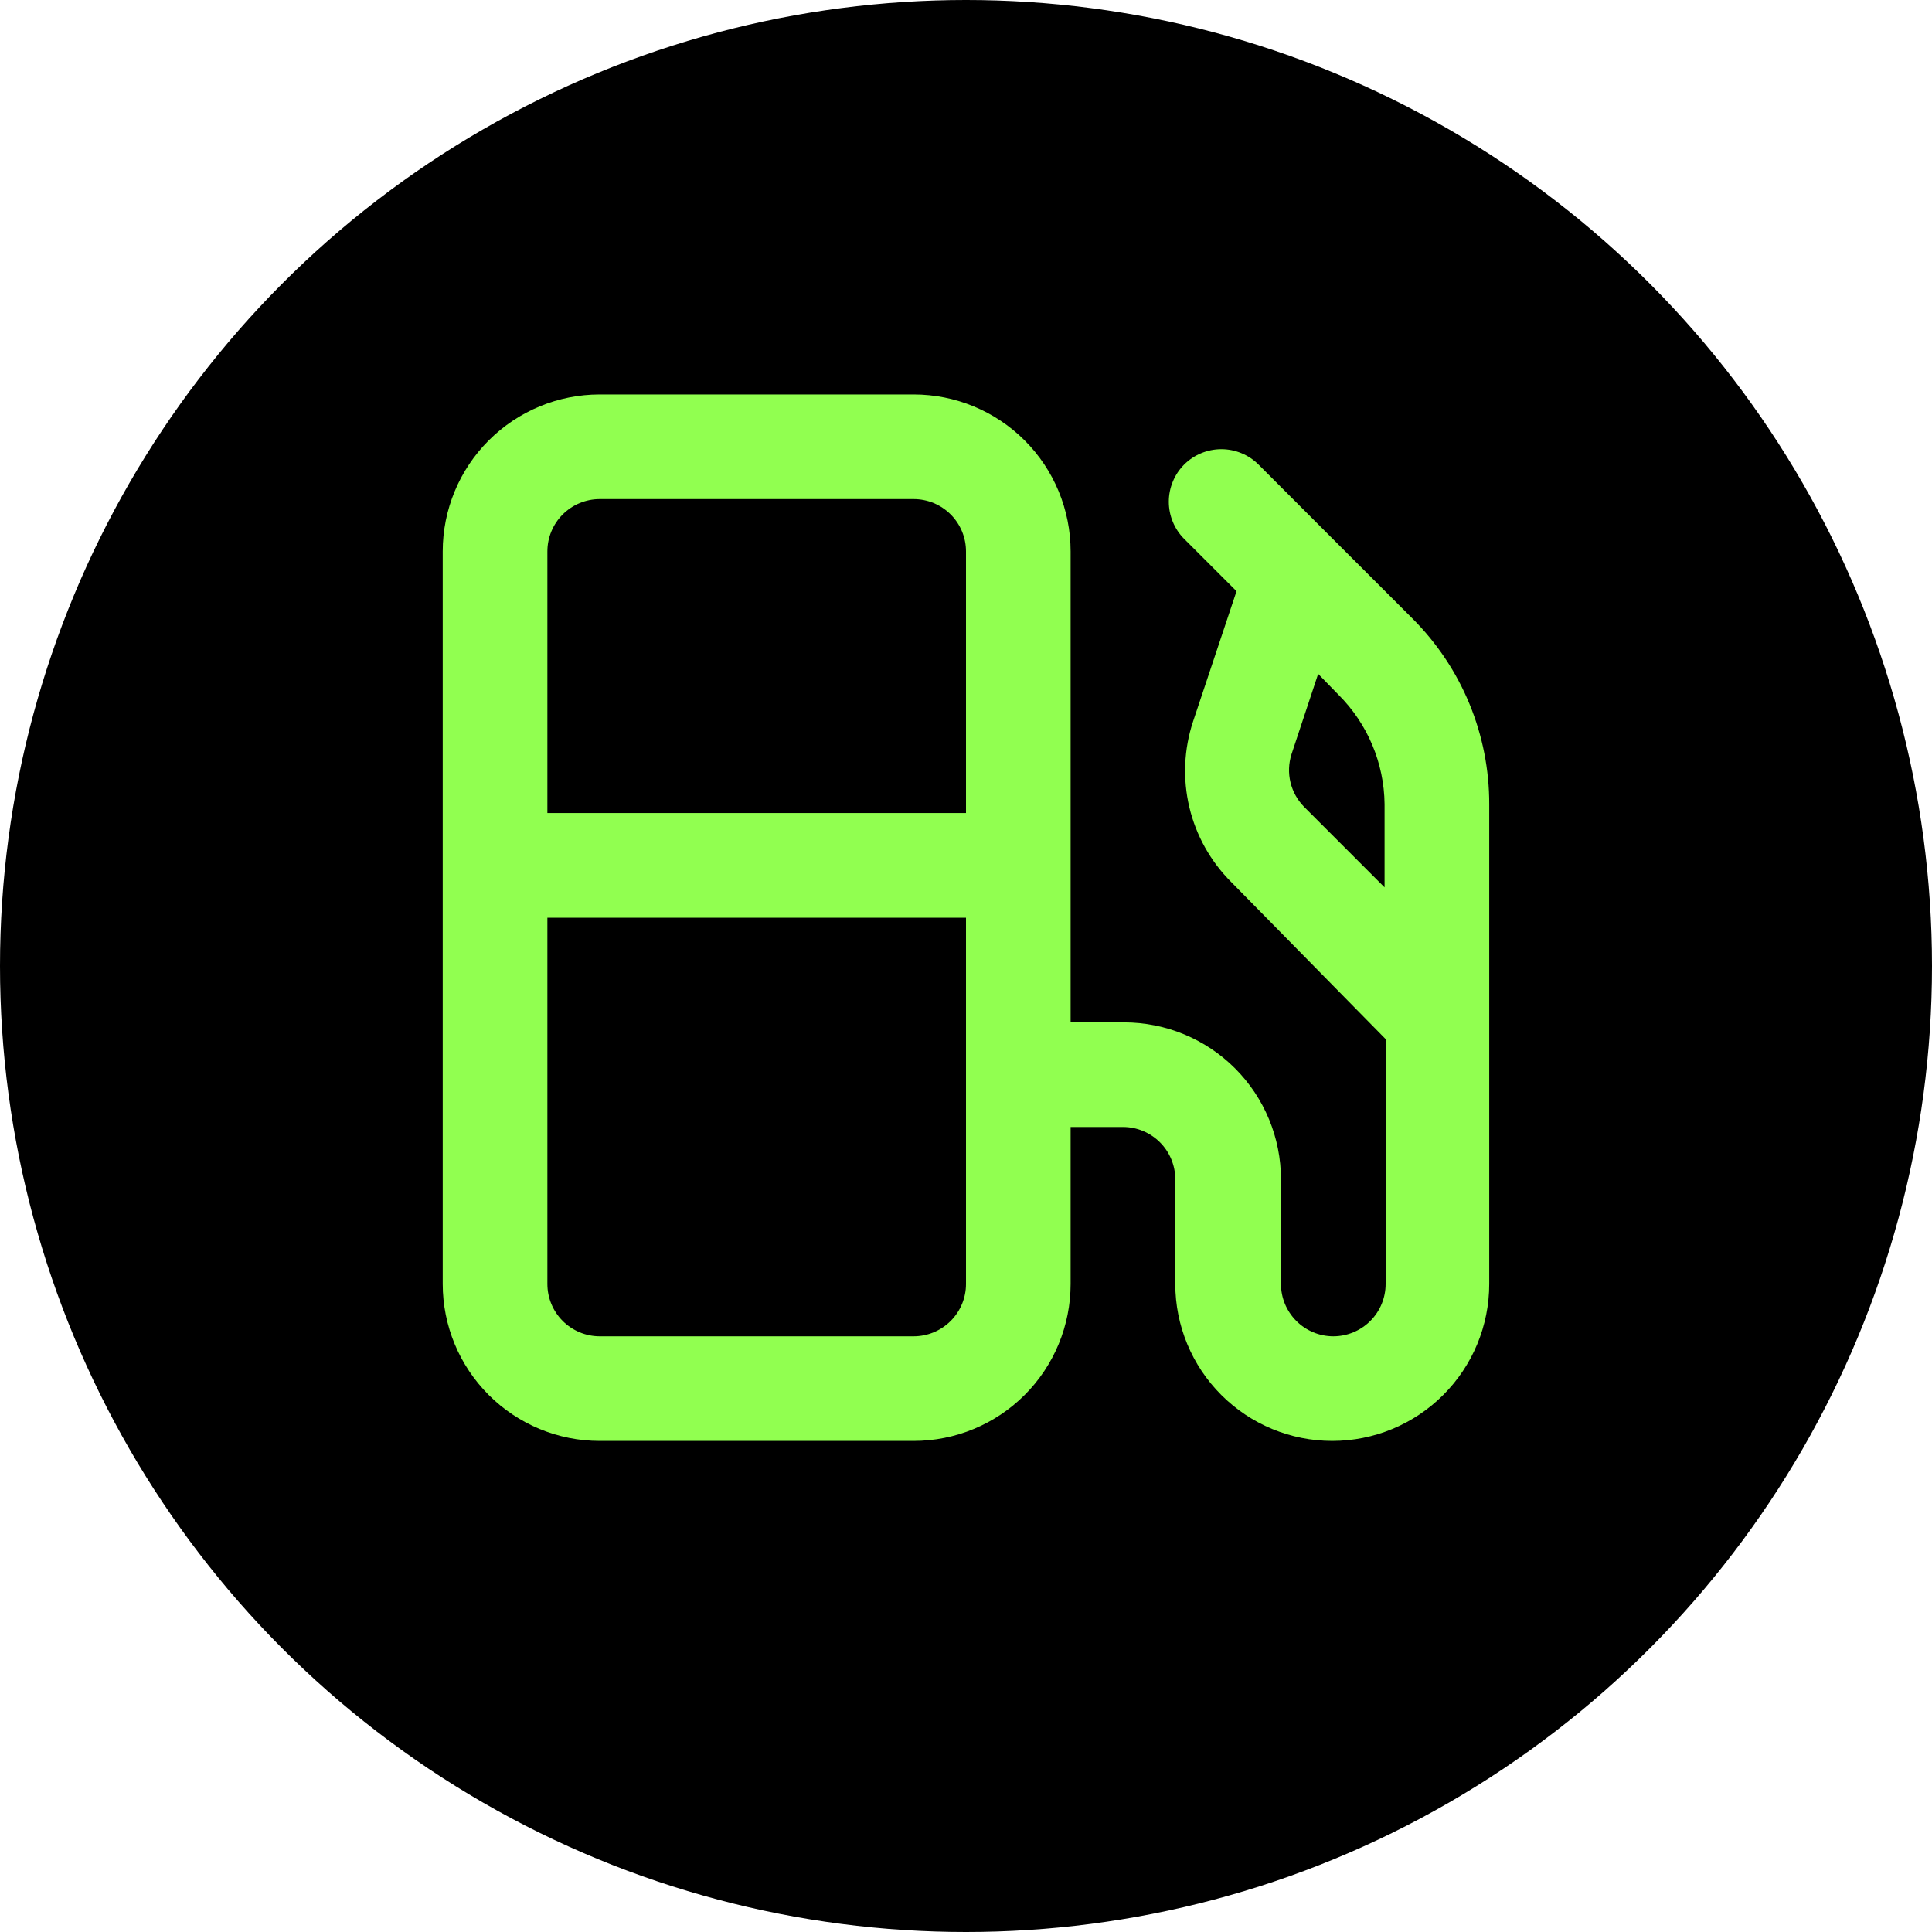 <svg width="40" height="40" viewBox="0 0 40 40" fill="none" xmlns="http://www.w3.org/2000/svg">
<circle cx="20" cy="20" r="20" fill="black"/>
<path d="M29.252 12.814L27.583 11.146L26.056 9.618C25.955 9.517 25.835 9.437 25.703 9.383C25.571 9.328 25.429 9.3 25.287 9.3C25.144 9.3 25.002 9.328 24.87 9.383C24.738 9.437 24.618 9.517 24.517 9.618C24.416 9.719 24.336 9.839 24.282 9.971C24.227 10.103 24.199 10.245 24.199 10.387C24.199 10.53 24.227 10.672 24.282 10.804C24.336 10.936 24.416 11.056 24.517 11.157L25.601 12.24L24.701 14.938C24.511 15.511 24.485 16.125 24.624 16.713C24.764 17.3 25.065 17.837 25.492 18.263L28.688 21.513V26.583C28.688 26.871 28.574 27.146 28.371 27.349C28.168 27.552 27.892 27.667 27.605 27.667C27.317 27.667 27.042 27.552 26.839 27.349C26.636 27.146 26.521 26.871 26.521 26.583V24.417C26.521 23.555 26.179 22.728 25.57 22.119C24.96 21.509 24.134 21.167 23.271 21.167H22.166V11.417C22.166 10.555 21.824 9.728 21.215 9.119C20.605 8.509 19.779 8.167 18.916 8.167H12.416C11.555 8.167 10.728 8.509 10.118 9.119C9.509 9.728 9.166 10.555 9.166 11.417V26.583C9.166 27.445 9.509 28.272 10.118 28.881C10.728 29.491 11.555 29.833 12.416 29.833H18.916C19.779 29.833 20.605 29.491 21.215 28.881C21.824 28.272 22.166 27.445 22.166 26.583V23.333H23.25C23.537 23.333 23.813 23.448 24.016 23.651C24.219 23.854 24.333 24.129 24.333 24.417V26.583C24.333 27.445 24.676 28.272 25.285 28.881C25.895 29.491 26.721 29.833 27.583 29.833C28.445 29.833 29.272 29.491 29.881 28.881C30.491 28.272 30.833 27.445 30.833 26.583V16.649C30.834 15.937 30.695 15.232 30.424 14.574C30.153 13.916 29.754 13.318 29.252 12.814ZM20 26.583C20 26.871 19.886 27.146 19.683 27.349C19.479 27.552 19.204 27.667 18.916 27.667H12.416C12.129 27.667 11.854 27.552 11.65 27.349C11.447 27.146 11.333 26.871 11.333 26.583V19H20V26.583ZM20 16.833H11.333V11.417C11.333 11.129 11.447 10.854 11.65 10.651C11.854 10.447 12.129 10.333 12.416 10.333H18.916C19.204 10.333 19.479 10.447 19.683 10.651C19.886 10.854 20 11.129 20 11.417V16.833ZM28.666 18.372L26.998 16.703C26.861 16.563 26.764 16.388 26.718 16.198C26.672 16.007 26.679 15.807 26.738 15.62L27.291 13.952L27.713 14.385C28.315 14.986 28.657 15.799 28.666 16.649V18.372Z" fill="#91FF50"/>
</svg>
